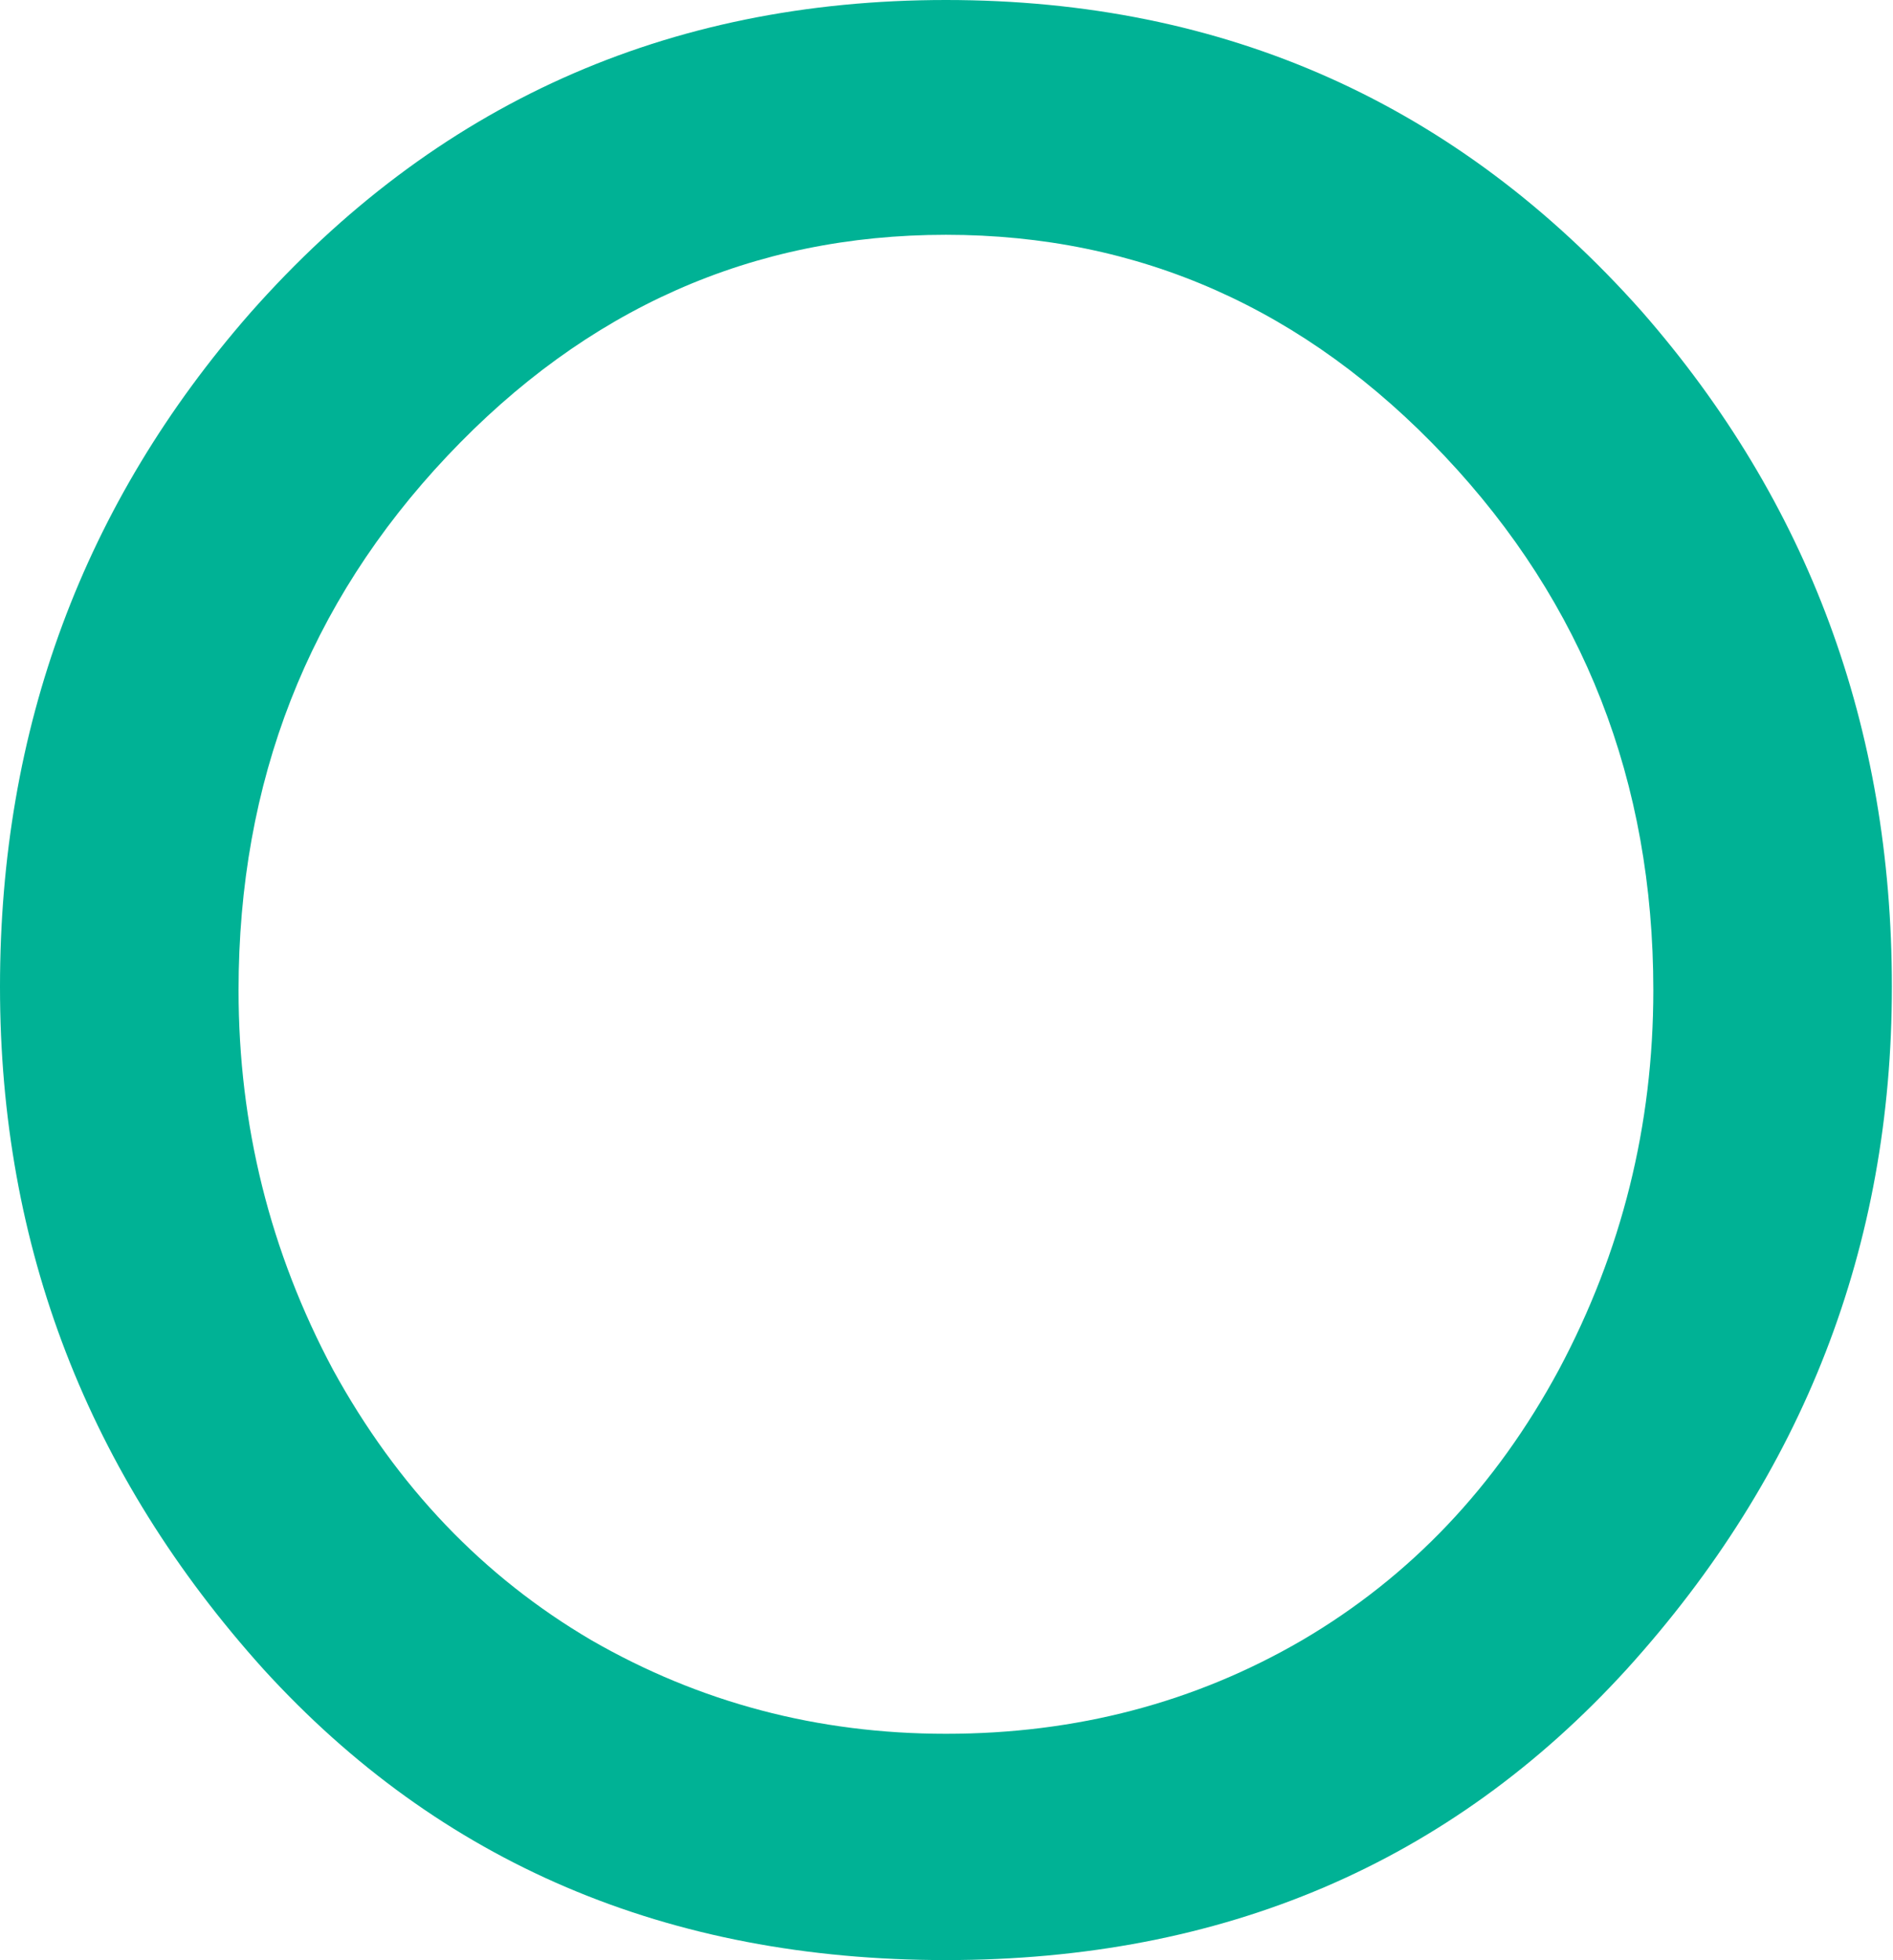 <?xml version="1.0" encoding="UTF-8"?> <svg xmlns="http://www.w3.org/2000/svg" width="505" height="523" viewBox="0 0 505 523" fill="none"> <path d="M252.351 0C326.892 0 388.764 27.694 437.968 83.081C482.457 133.928 504.701 194.007 504.701 263.316C504.701 332.626 481.131 393.31 433.99 445.368C386.849 497.123 326.303 523.001 252.351 523.001C178.104 523.001 117.41 497.123 70.269 445.368C23.423 393.31 0 332.626 0 263.316C0 194.309 22.245 134.382 66.734 83.535C115.937 27.845 177.809 0 252.351 0ZM252.351 62.651C200.79 62.651 156.449 82.324 119.325 121.67C82.202 161.016 63.64 208.534 63.64 264.224C63.64 300.241 72.037 333.988 88.831 365.465C105.919 396.639 128.901 420.701 157.774 437.65C186.648 454.296 218.174 462.62 252.351 462.62C287.117 462.62 318.79 454.296 347.369 437.65C376.243 420.701 399.076 396.639 415.87 365.465C432.664 333.988 441.061 300.241 441.061 264.224C441.061 208.534 422.499 161.016 385.376 121.67C348.253 82.324 303.911 62.651 252.351 62.651Z" fill="#00B295"></path> </svg> 